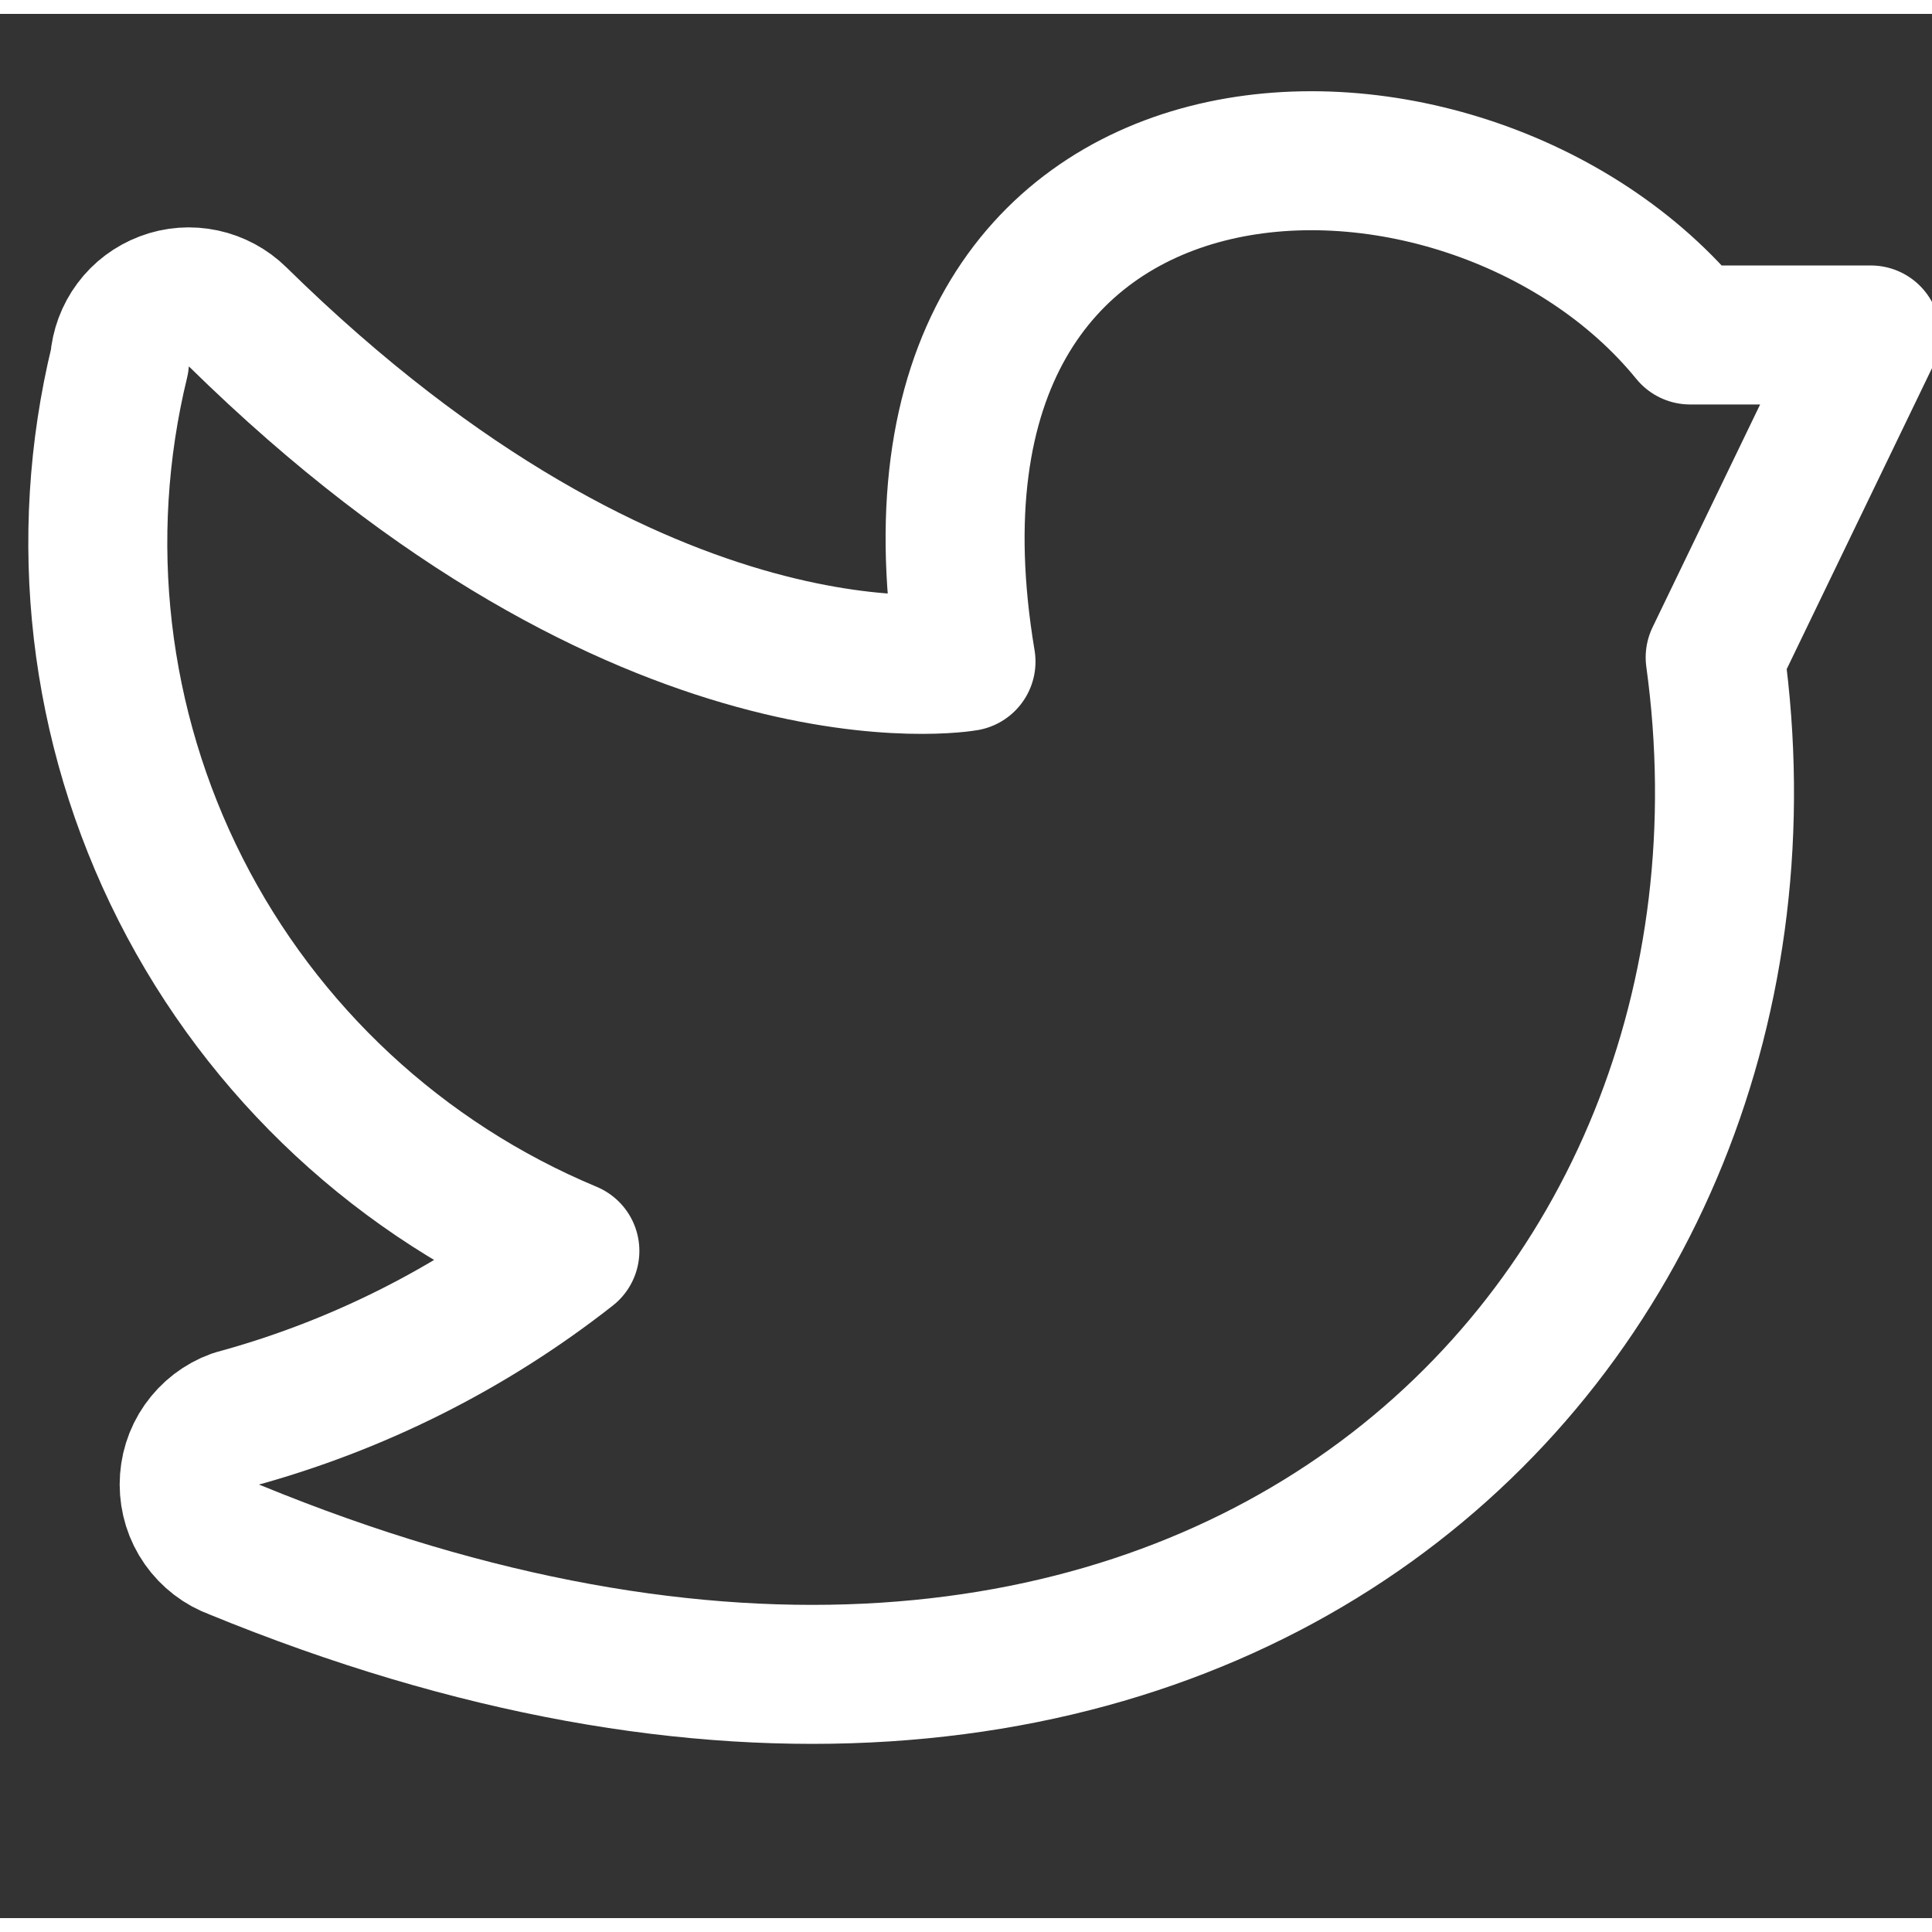 <?xml version="1.0" encoding="UTF-8"?>
<!DOCTYPE svg PUBLIC '-//W3C//DTD SVG 1.0//EN'
          'http://www.w3.org/TR/2001/REC-SVG-20010904/DTD/svg10.dtd'>
<svg fill="none" height="14" preserveAspectRatio="xMidYMid meet" style="fill: none;" version="1.0" viewBox="-0.1 0.5 13.9 13.7" width="14" xmlns="http://www.w3.org/2000/svg" xmlns:xlink="http://www.w3.org/1999/xlink" zoomAndPan="magnify"
><rect x="-0.1" y="0.5" width="13.9" height="13.7" fill="#333333" stroke="none"/><path d="M4 9.4C3.286 9.961 2.466 10.372 1.59 10.61C1.493 10.645 1.41 10.709 1.351 10.793C1.292 10.877 1.261 10.977 1.261 11.08C1.261 11.183 1.292 11.283 1.351 11.367C1.41 11.451 1.493 11.515 1.59 11.55C8.51 14.39 12.91 10 12.24 5.13L13.36 2.81H12.06C10.44 0.82 6.14 0.92 6.85 5.16C6.85 5.16 4.55 5.57 1.61 2.68C1.542 2.613 1.456 2.567 1.363 2.547C1.269 2.527 1.172 2.534 1.083 2.568C0.993 2.602 0.915 2.66 0.858 2.737C0.801 2.813 0.767 2.905 0.76 3C0.449 4.278 0.605 5.625 1.199 6.798C1.793 7.971 2.786 8.894 4 9.4Z" stroke="#fff" stroke-linecap="round" stroke-linejoin="round"
/></svg
>
